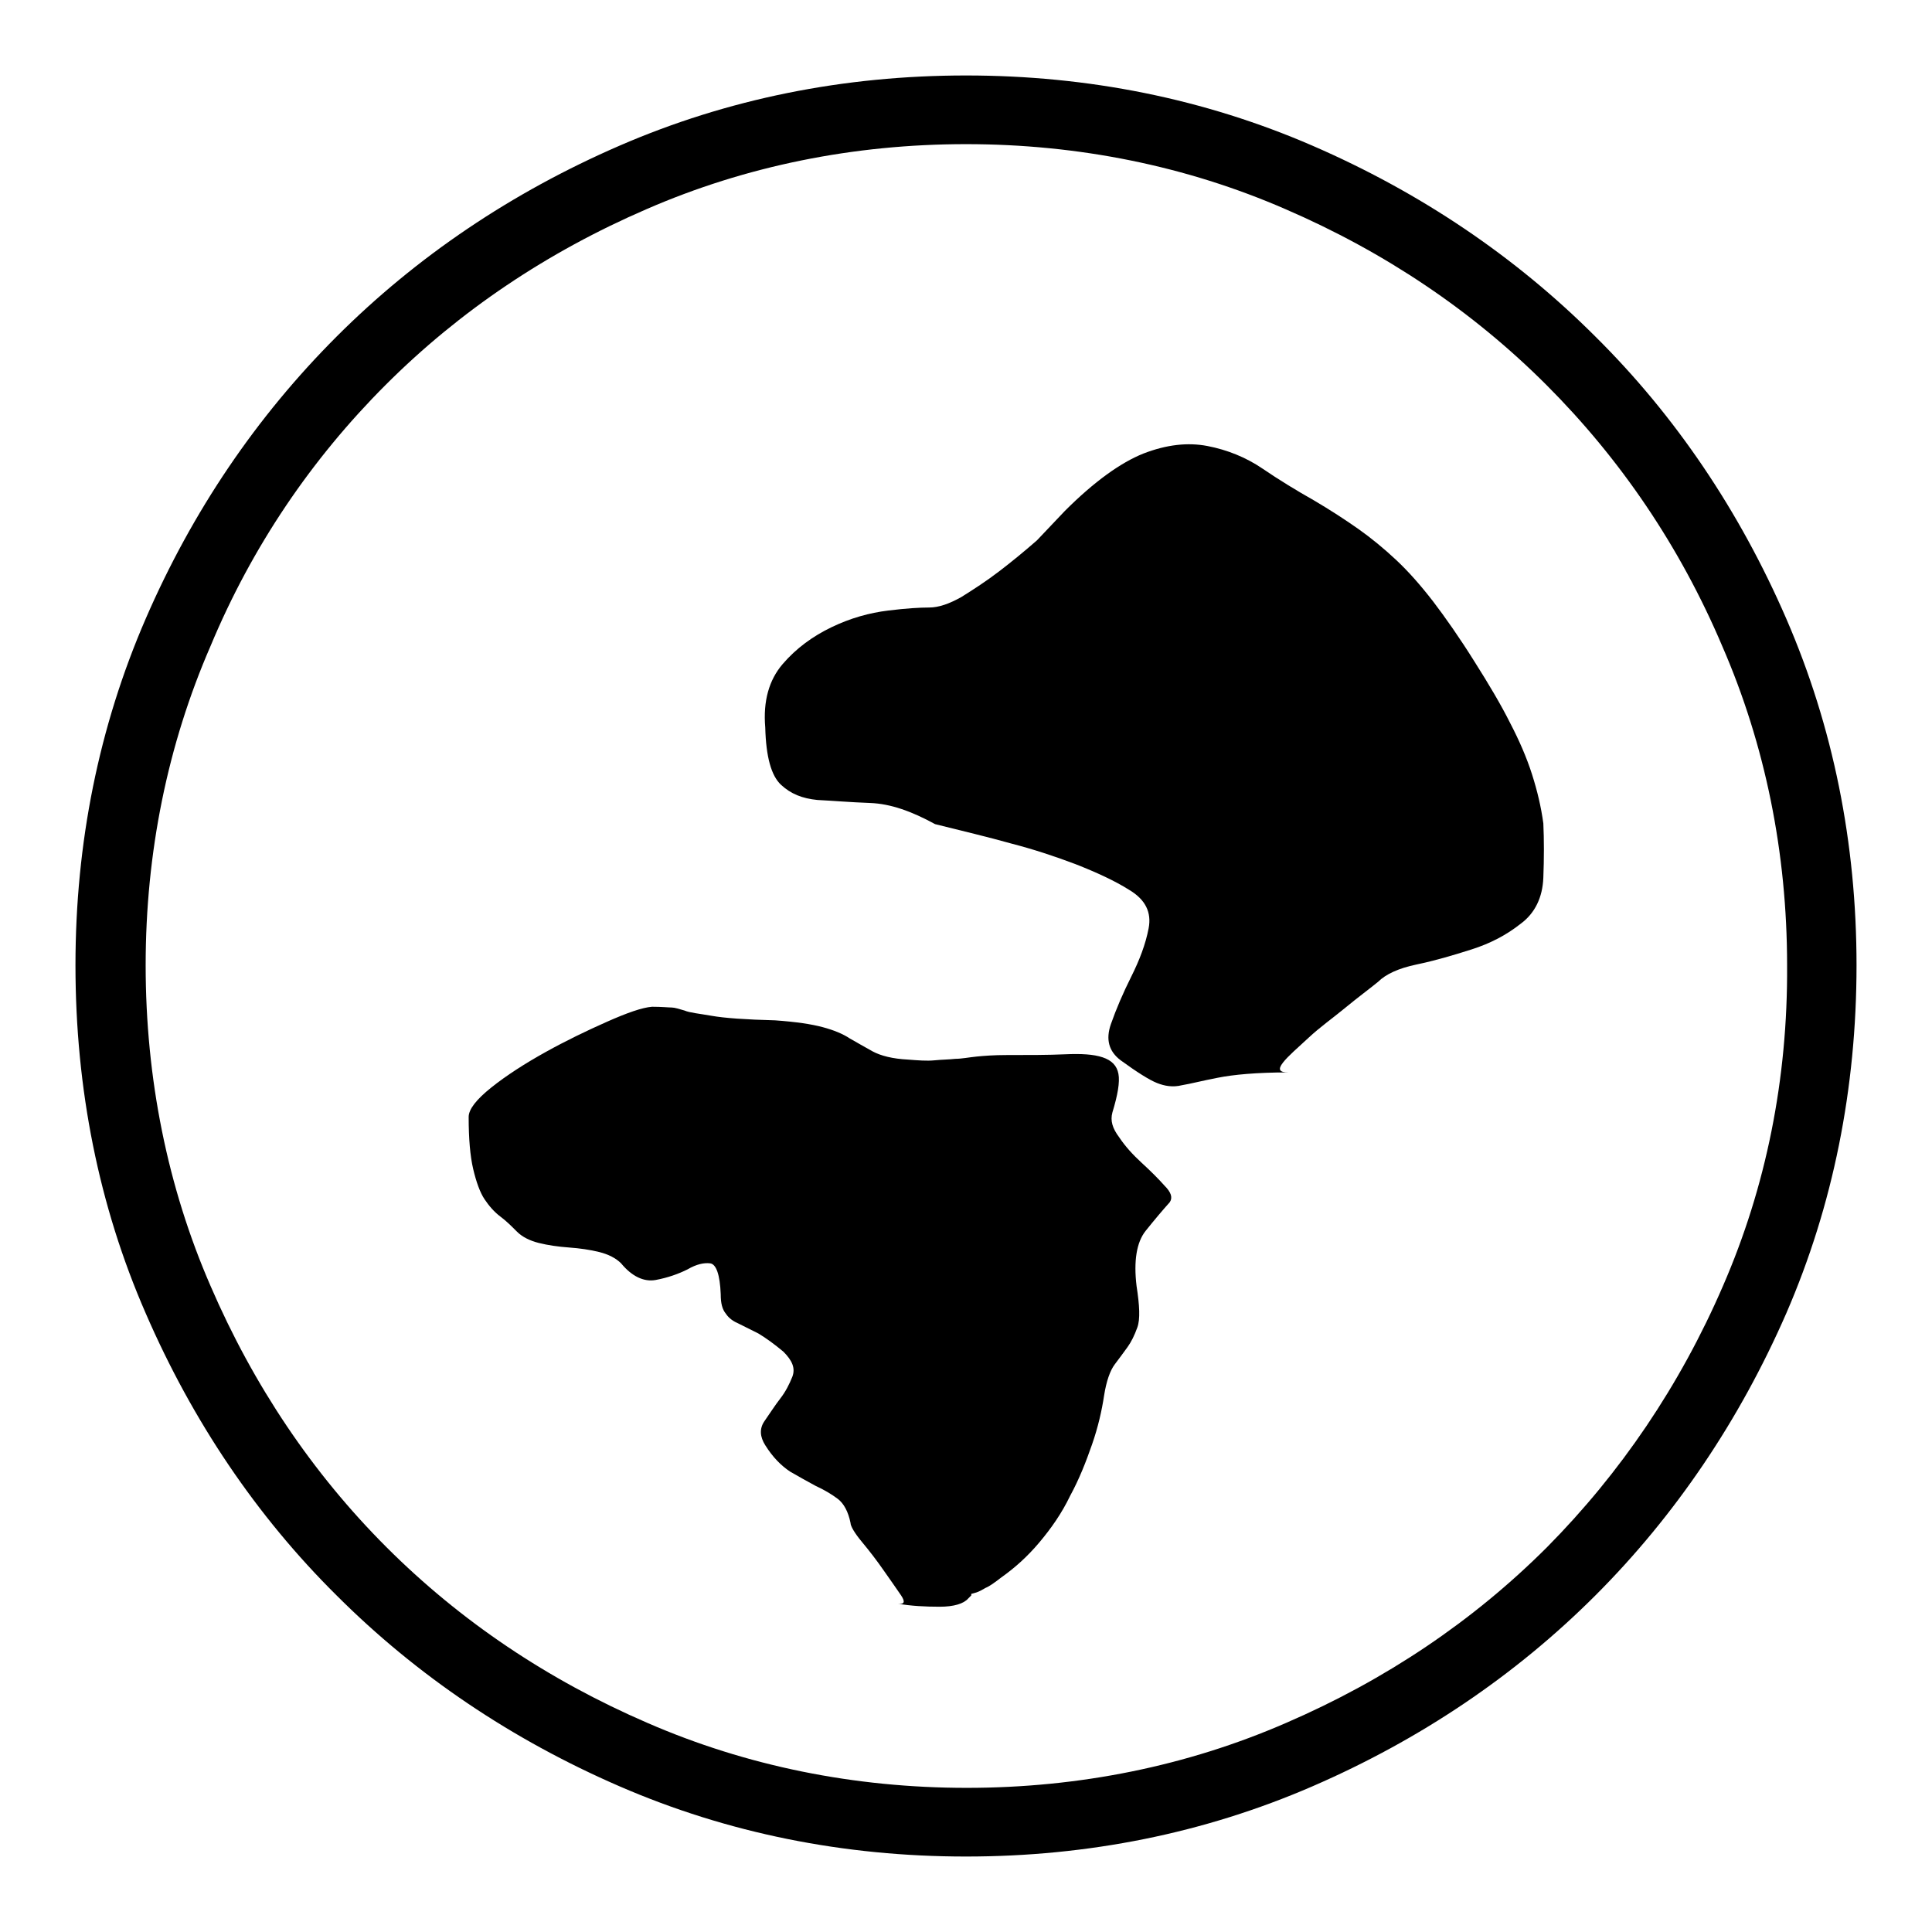 <?xml version="1.0" encoding="utf-8"?>
<!-- Svg Vector Icons : http://www.onlinewebfonts.com/icon -->
<!DOCTYPE svg PUBLIC "-//W3C//DTD SVG 1.1//EN" "http://www.w3.org/Graphics/SVG/1.1/DTD/svg11.dtd">
<svg version="1.1" xmlns="http://www.w3.org/2000/svg" xmlns:xlink="http://www.w3.org/1999/xlink" x="0px" y="0px" viewBox="0 0 256 256" enable-background="new 0 0 256 256" xml:space="preserve">
<g><g><path fill="#000000" d="M236.7,82c-6.2-14.3-14.7-26.9-25.3-37.4c-10.6-10.6-23.2-19.1-37.5-25.3C159.6,13.1,144.2,10,128,10c-16.2,0-31.6,3.1-45.9,9.3C67.8,25.5,55.2,34,44.6,44.6C34,55.2,25.5,67.7,19.3,82c-6.2,14.3-9.3,29.7-9.3,45.9c0,16.4,3.1,31.9,9.3,46.1c6.2,14.3,14.7,26.9,25.3,37.4c10.6,10.6,23.2,19.1,37.5,25.3c14.3,6.2,29.7,9.3,45.9,9.3c16.2,0,31.6-3.1,45.9-9.3c14.3-6.2,26.9-14.7,37.5-25.3c10.6-10.6,19.1-23.2,25.3-37.4c6.2-14.3,9.3-29.8,9.3-46.1C246,111.7,242.9,96.3,236.7,82z M228.3,170.4c-5.7,13.2-13.6,24.8-23.3,34.6c-9.8,9.8-21.4,17.6-34.6,23.3c-13.1,5.7-27.4,8.6-42.3,8.6c-14.9,0-29.2-2.9-42.3-8.6c-13.2-5.7-24.8-13.5-34.6-23.3c-9.8-9.8-17.6-21.4-23.3-34.6c-5.7-13.1-8.6-27.5-8.6-42.5c0-14.9,2.9-29.2,8.6-42.3C33.4,72.4,41.3,60.8,51.1,51c9.8-9.8,21.4-17.6,34.6-23.3c13.1-5.7,27.4-8.6,42.3-8.6c14.9,0,29.2,2.9,42.3,8.6c13.2,5.7,24.8,13.5,34.6,23.3c9.8,9.8,17.7,21.4,23.3,34.6c5.7,13.1,8.6,27.4,8.6,42.3C236.9,143,234,157.3,228.3,170.4z"/><path fill="#000000" d="M151.3,154.1c-1.2-1.1-2.2-2.2-3-3.4c-0.9-1.2-1.2-2.2-0.9-3.3c0.7-2.3,1-4,0.8-5.1s-0.9-1.8-2.1-2.2c-1.2-0.4-2.8-0.5-5-0.4c-2.2,0.1-4.8,0.1-7.8,0.1c-1.6,0-2.9,0.1-3.9,0.2c-1,0.1-2,0.3-2.8,0.3c-0.9,0.1-1.8,0.1-2.8,0.2c-1,0.1-2.2,0-3.5-0.1c-2-0.1-3.6-0.5-4.7-1.1c-1.1-0.6-2.1-1.2-3-1.7c-0.9-0.6-2.1-1.1-3.6-1.5s-3.5-0.7-6.3-0.9c-3.9-0.1-6.7-0.3-8.4-0.6s-2.9-0.4-3.6-0.7c-0.7-0.2-1.3-0.4-1.7-0.4s-1.3-0.1-2.6-0.1c-1.3,0.1-3.3,0.8-6,2c-2.7,1.2-5.4,2.5-8.1,4c-2.7,1.5-5.2,3.1-7.2,4.7s-3,2.9-3,3.9c0,2.9,0.2,5.2,0.6,6.9c0.4,1.7,0.9,3.1,1.5,4s1.3,1.7,2.1,2.3s1.4,1.2,2.2,2c0.7,0.7,1.7,1.2,2.9,1.5c1.2,0.3,2.6,0.5,4,0.6c1.4,0.1,2.8,0.3,4,0.6c1.2,0.3,2.2,0.8,2.9,1.5c1.4,1.7,3,2.5,4.6,2.2c1.6-0.3,3-0.8,4.2-1.4c1.2-0.7,2.2-0.9,3-0.8c0.8,0.1,1.3,1.5,1.4,4.1c0,1.2,0.2,2,0.7,2.6c0.4,0.6,1,1,1.7,1.3l2.6,1.3c1,0.6,2.1,1.4,3.3,2.4c1.2,1.2,1.6,2.2,1.2,3.3c-0.4,1-0.9,2-1.6,2.9c-0.7,0.9-1.4,2-2.1,3s-0.6,2.1,0.1,3.2c1,1.6,2.1,2.7,3.3,3.5c1.2,0.7,2.3,1.3,3.4,1.9c1.1,0.5,2.1,1.1,2.9,1.7s1.4,1.7,1.7,3.2c0,0.4,0.5,1.3,1.5,2.5c1,1.2,2,2.5,2.9,3.8c0.9,1.3,1.7,2.4,2.3,3.3s0.4,1.2-0.4,1.1c1.7,0.3,3.6,0.4,5.5,0.4s3.2-0.4,3.8-1.1l0.4-0.4v-0.2l0.7-0.2c0.3-0.1,0.7-0.3,1.2-0.6c0.5-0.2,1.2-0.7,2.1-1.4c1.7-1.2,3.4-2.7,5-4.6c1.6-1.9,3-3.9,4.1-6.2c1.2-2.2,2.1-4.5,2.9-6.8c0.8-2.3,1.3-4.5,1.6-6.5c0.3-1.9,0.8-3.3,1.4-4.1s1.2-1.6,1.7-2.3s0.9-1.5,1.3-2.6s0.3-2.9-0.1-5.5c-0.4-3.3,0-5.8,1.2-7.3c1.2-1.5,2.3-2.8,3.2-3.8c0.4-0.6,0.2-1.3-0.7-2.2C153.5,156.2,152.5,155.2,151.3,154.1z"/><path fill="#000000" d="M203,102.6c-0.7-2.2-1.7-4.5-2.9-6.8c-1.2-2.4-2.8-5.1-4.7-8.1c-2-3.2-3.9-5.9-5.5-8c-1.7-2.2-3.3-4-4.9-5.5c-1.6-1.5-3.3-2.9-5-4.1c-1.7-1.2-3.7-2.5-5.9-3.8c-2.3-1.3-4.6-2.7-6.8-4.2s-4.7-2.5-7.3-3c-2.6-0.5-5.4-0.2-8.5,1c-3,1.2-6.5,3.7-10.4,7.6l-3.7,3.9c-1.6,1.4-3.3,2.8-5,4.1c-1.7,1.3-3.4,2.4-5,3.4c-1.6,0.9-3,1.4-4.3,1.4c-1.2,0-3,0.1-5.4,0.4c-2.5,0.3-5,1-7.5,2.2c-2.5,1.2-4.7,2.8-6.5,4.9c-1.8,2.1-2.6,4.9-2.3,8.4c0.1,3.9,0.8,6.4,2.1,7.6s2.8,1.8,4.8,2c2,0.1,4.3,0.3,7,0.4c2.7,0.1,5.5,1.1,8.6,2.8c3.6,0.9,7,1.7,10.2,2.6c2.7,0.7,5.5,1.6,8.4,2.7c2.8,1.1,5.2,2.2,7.1,3.4c2.2,1.3,3,3,2.6,5.1s-1.2,4.2-2.3,6.4c-1.1,2.2-2,4.3-2.7,6.3s-0.3,3.6,1.3,4.8c2.2,1.6,3.8,2.6,4.8,3s2.1,0.6,3.3,0.3c1.2-0.2,2.7-0.6,4.8-1c2-0.4,5.1-0.7,9.3-0.7c-1.2,0-1.4-0.4-0.7-1.3c0.7-0.9,1.9-1.9,3.4-3.3s3.2-2.6,4.9-4c1.7-1.4,3.2-2.5,4.3-3.4c1-1,2.7-1.8,5.1-2.3c2.4-0.5,4.8-1.2,7.3-2c2.5-0.8,4.6-1.9,6.5-3.4c1.9-1.4,2.9-3.5,3-6.1c0.1-2.6,0.1-5,0-7.2C204.2,106.9,203.7,104.8,203,102.6z"/></g></g>
</svg>